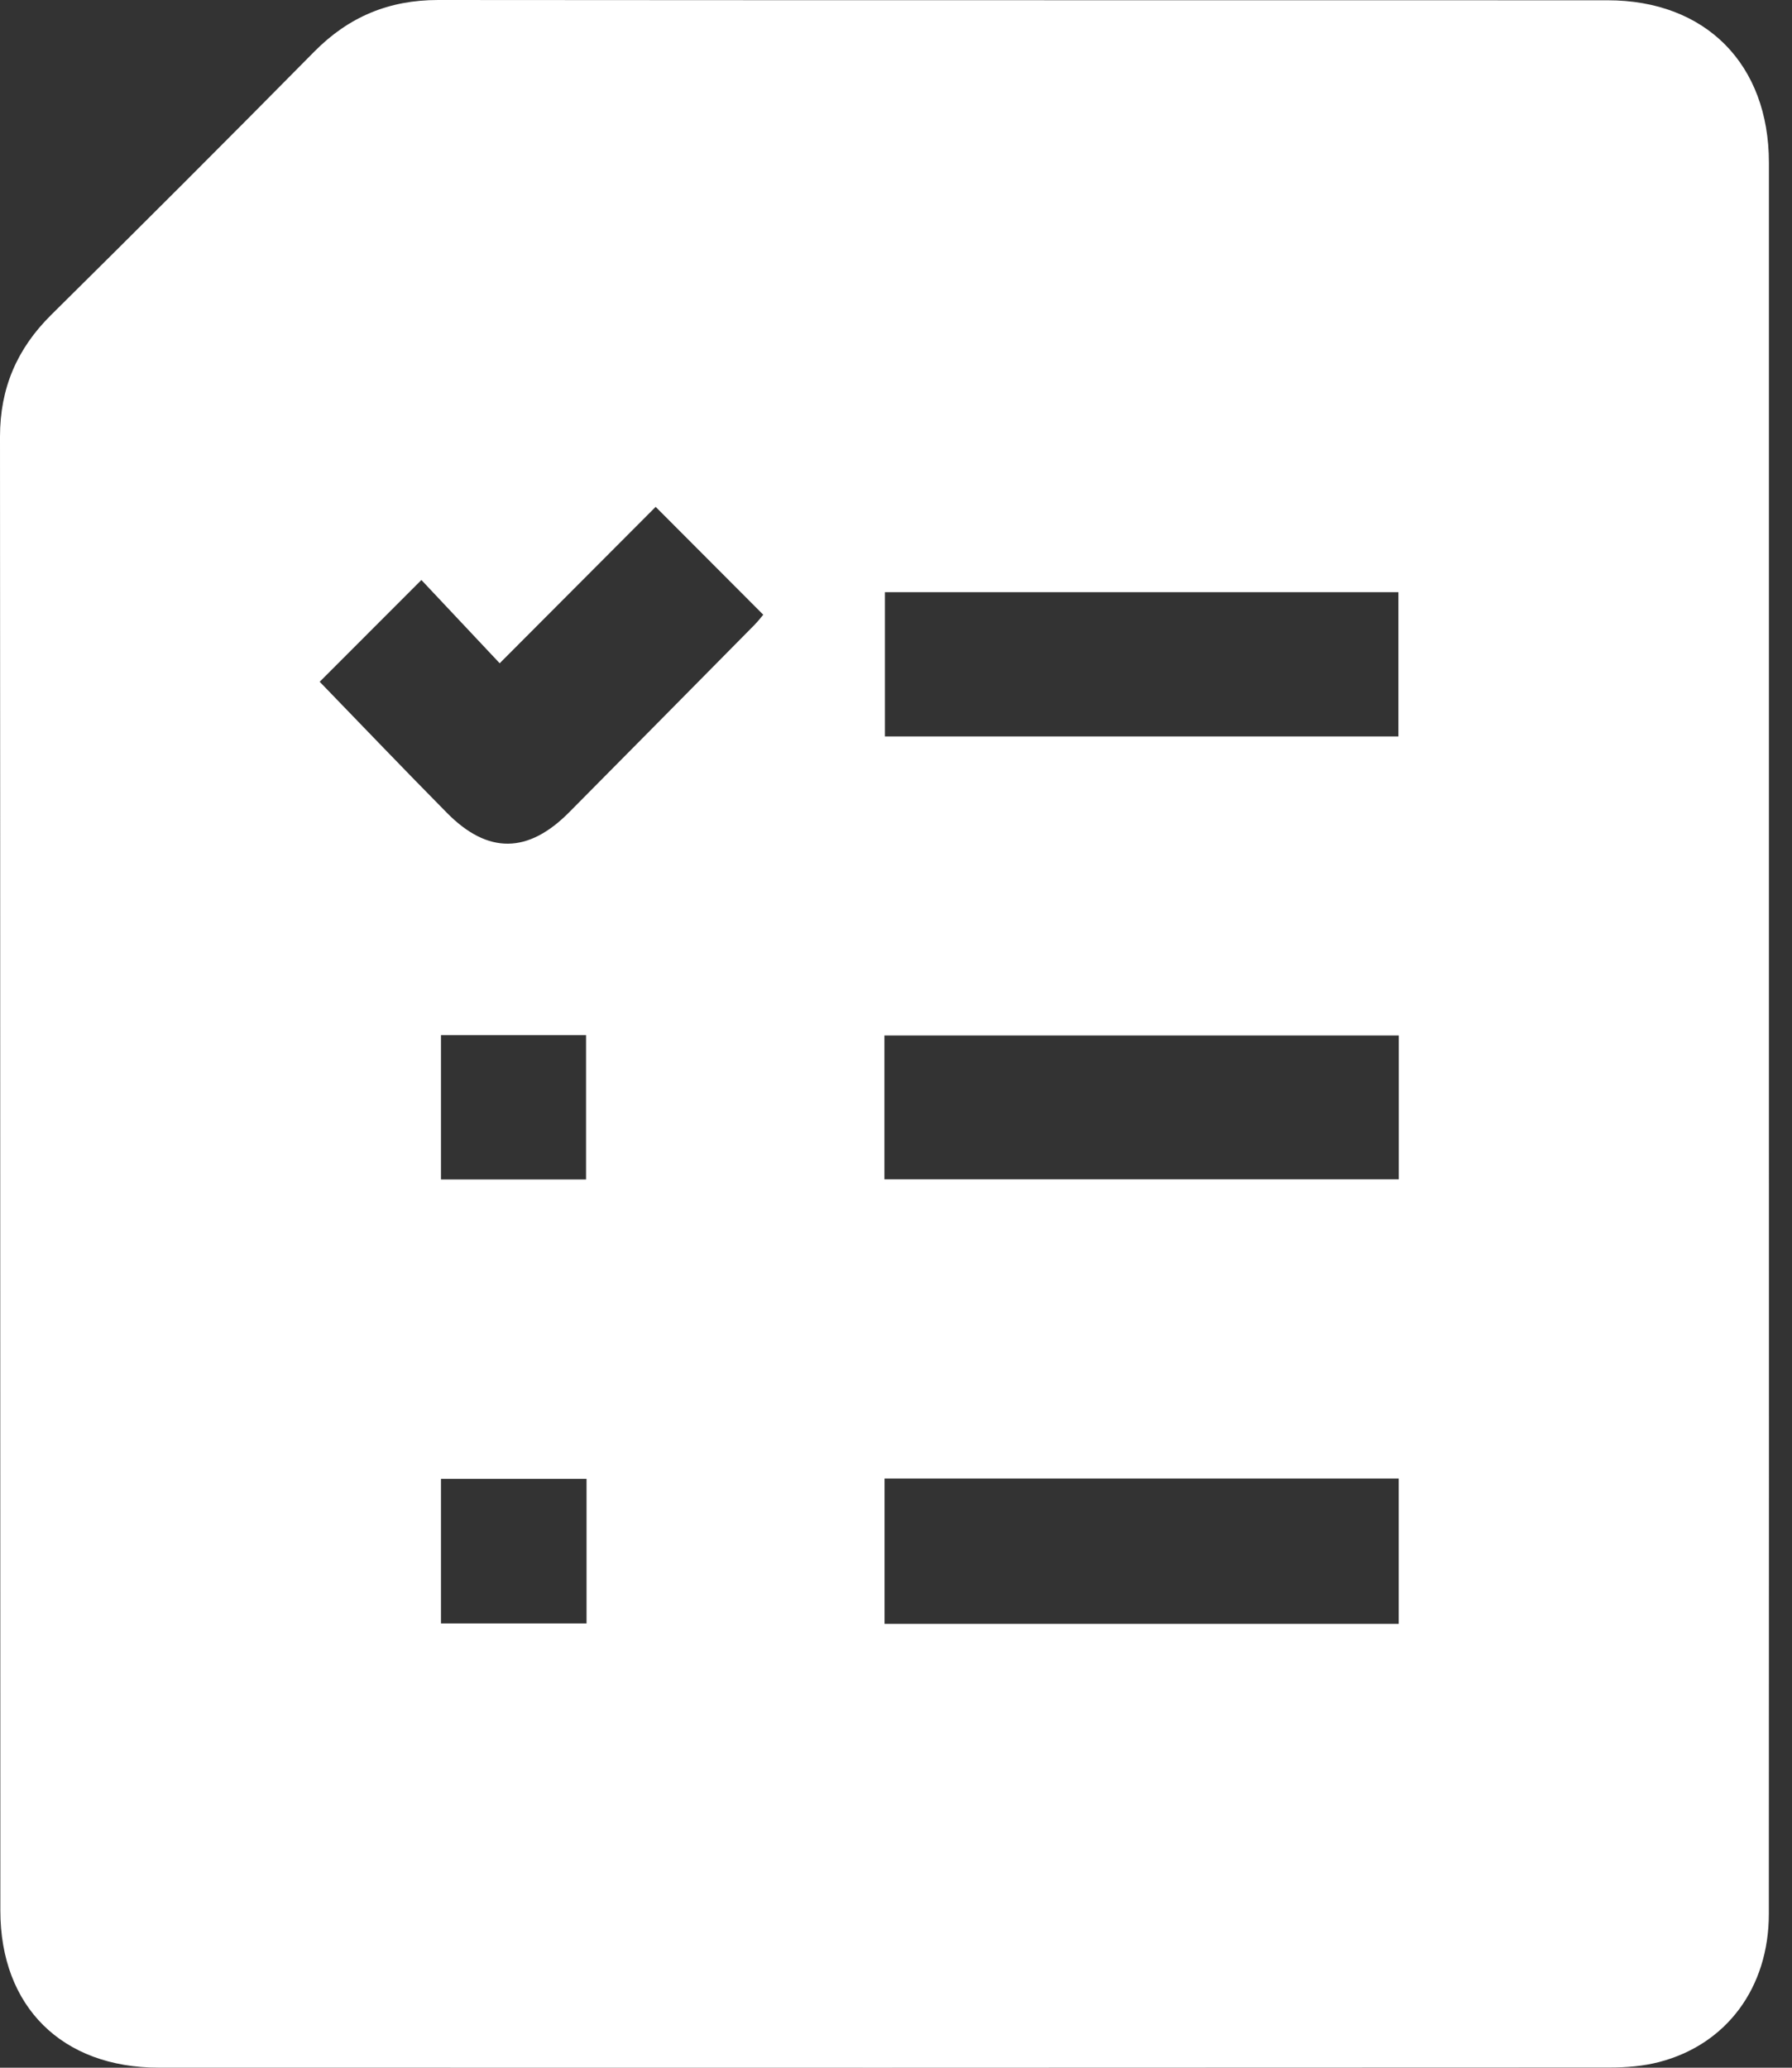 <svg width="26" height="30" viewBox="0 0 26 30" fill="none" xmlns="http://www.w3.org/2000/svg">
<rect x="0" y="0" width="26" height="30" fill="#333333" stroke="none"/>
<g clip-path="url(#clip0_268_1315)">
<path d="M25.665 15.048C25.665 19.288 25.667 23.528 25.664 27.768C25.664 28.836 25.052 29.664 24.07 29.918C23.84 29.978 23.593 29.997 23.354 29.997C16.337 30.001 9.319 30.001 2.302 29.999C0.9 29.999 0.006 29.115 0.005 27.722C0.002 20.593 0.005 13.464 0 6.335C0 5.634 0.245 5.062 0.74 4.571C2.021 3.304 3.295 2.031 4.56 0.749C5.061 0.242 5.645 0 6.356 0C12.012 0.005 17.668 0.002 23.324 0.004C24.748 0.004 25.665 0.931 25.665 2.361C25.665 6.591 25.665 10.82 25.665 15.048ZM12.839 8.592V10.685H20.289V8.592H12.839ZM20.295 15.024H12.832V17.111H20.295V15.024ZM20.294 23.56V21.451H12.834V23.56H20.294ZM4.638 9.891C5.237 10.509 5.857 11.159 6.489 11.798C7.08 12.395 7.663 12.386 8.258 11.785C9.154 10.881 10.05 9.975 10.944 9.069C11.003 9.009 11.054 8.942 11.074 8.919C10.562 8.405 10.07 7.913 9.513 7.354C8.788 8.081 8.041 8.83 7.25 9.623C6.874 9.223 6.484 8.809 6.114 8.415C5.6 8.929 5.106 9.424 4.638 9.892L4.638 9.891ZM8.503 17.113V15.019H6.398V17.113H8.503ZM8.51 23.554V21.456H6.398V23.554H8.51Z" fill="white"/>
</g>
<defs>
<clipPath id="clip0_268_1315">
<rect width="25.665" height="30" fill="white"/>
</clipPath>
</defs>
</svg>
